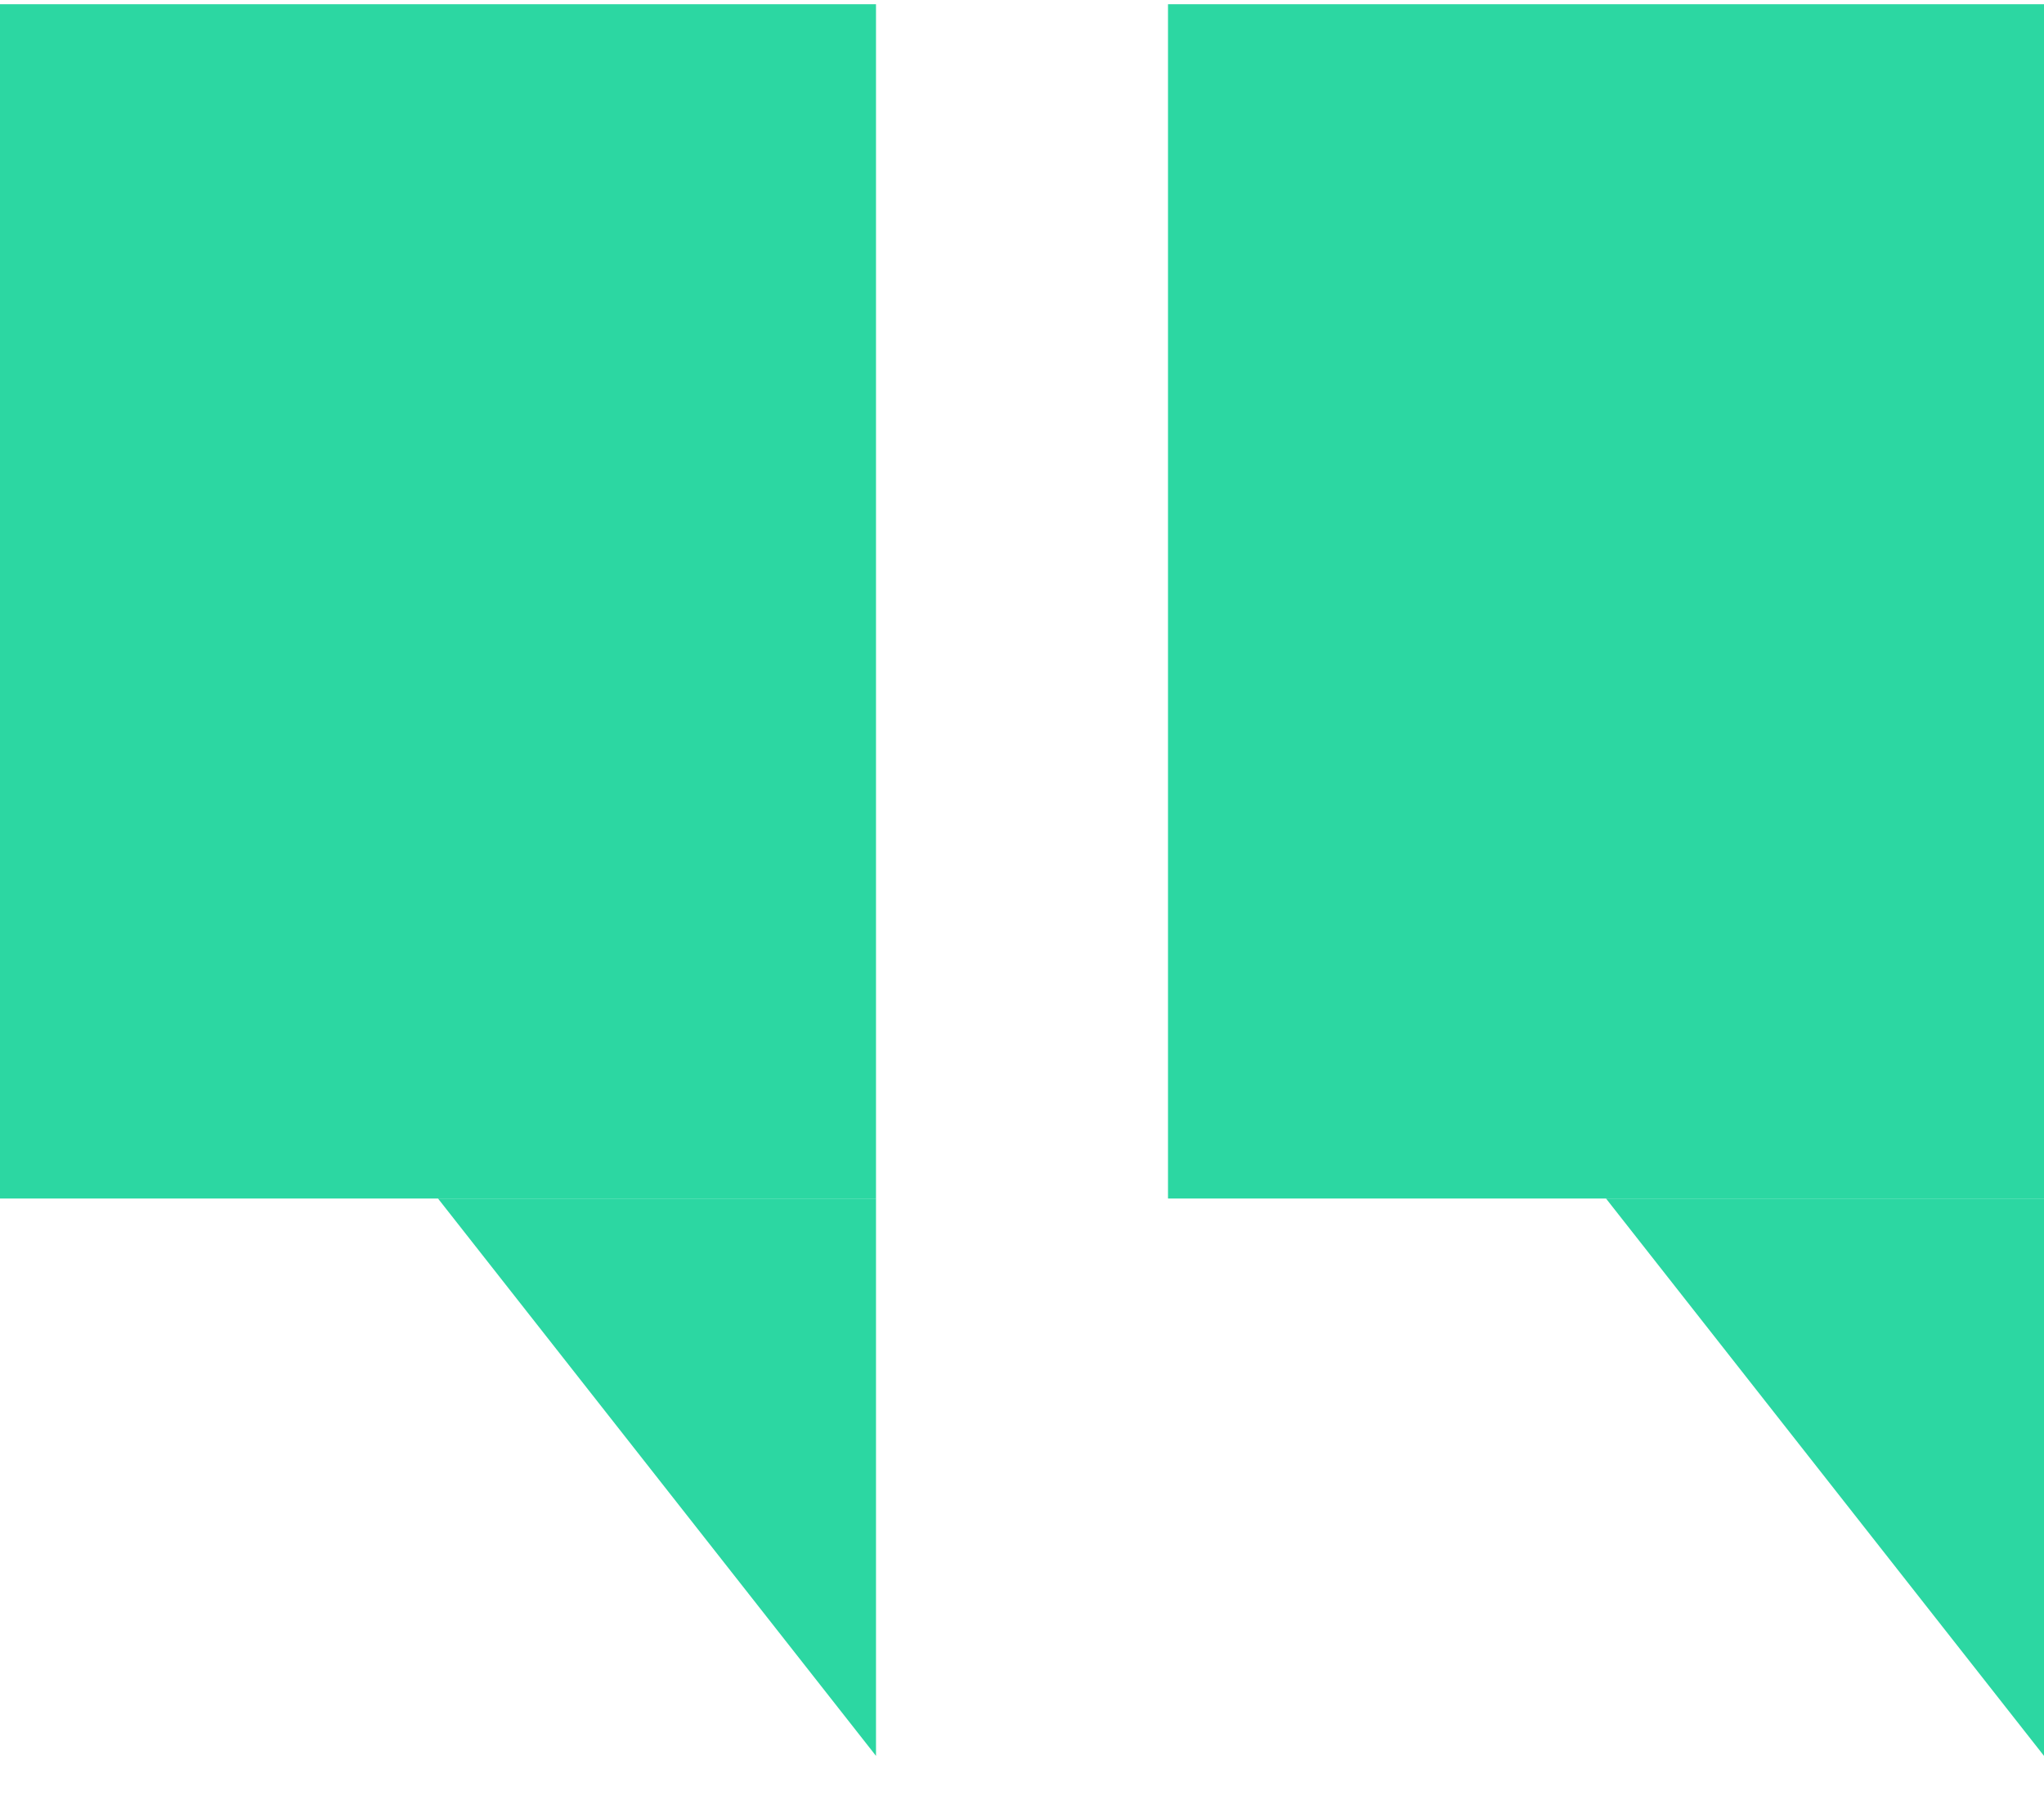 <svg width="42" height="37" viewBox="0 0 42 37" fill="none" xmlns="http://www.w3.org/2000/svg">
<path d="M24 0.087H42V24.632H24V0.087Z" fill="#2CD7A2"/>
<path d="M42 36.087L33 24.632H42V36.087Z" fill="#2CD7A2"/>
<path d="M0 0.087H18V24.632H0V0.087Z" fill="#2CD7A2"/>
<path d="M18 36.087L9 24.632H18V36.087Z" fill="#2CD7A2"/>
</svg>
